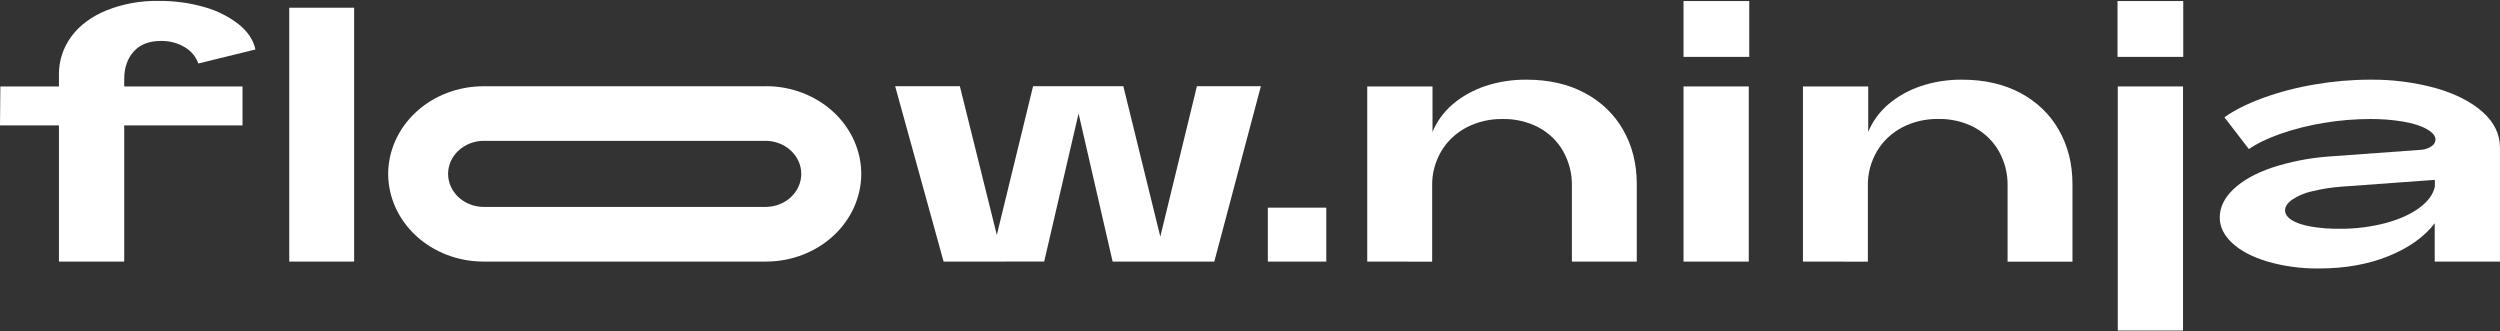 <svg width="951" height="126" viewBox="0 0 951 126" fill="none" xmlns="http://www.w3.org/2000/svg">
<rect x="0" y="0" width="951" height="126" fill="#333333" stroke="none"/>
<path d="M504.52 78.994V99.507H482.286V78.994H504.52Z" fill="white"/>
<path d="M22.424 99.508V47.705H0L0.141 32.88H22.424V28.456C22.334 23.264 23.984 18.172 27.149 13.878C30.3 9.614 34.767 6.297 40.552 3.926C46.761 1.459 53.468 0.239 60.227 0.345C66.153 0.281 72.053 1.071 77.715 2.687C82.531 4.024 86.997 6.261 90.836 9.259C94.31 12.084 96.419 15.271 97.165 18.822L75.436 24.161C74.568 21.611 72.756 19.423 70.317 17.979C67.619 16.344 64.445 15.505 61.218 15.572C56.713 15.572 53.258 16.917 50.853 19.607C48.449 22.297 47.249 25.809 47.253 30.143V32.88H92.256V47.705H47.253V99.501L22.424 99.508Z" fill="white"/>
<path d="M110.03 99.506V2.938H134.711V99.506H110.03Z" fill="white"/>
<path d="M665.415 0.397V21.637H640.41V0.397H665.415Z" fill="white"/>
<path d="M830.508 0.397V21.637H805.503V0.397H830.508Z" fill="white"/>
<path d="M520.098 99.513V32.886H544.927V50.194C546.572 46.18 549.203 42.572 552.613 39.652C556.175 36.642 560.344 34.307 564.883 32.782C569.968 31.08 575.345 30.242 580.754 30.31C589.121 30.31 596.455 31.979 602.756 35.318C608.996 38.605 614.082 43.476 617.41 49.351C620.884 55.376 622.623 62.25 622.628 69.975V99.513H597.946V70.624C598.036 66.036 596.875 61.501 594.571 57.434C592.441 53.698 589.218 50.587 585.268 48.456C581.099 46.282 576.372 45.181 571.584 45.27C566.799 45.203 562.078 46.301 557.9 48.456C553.865 50.573 550.546 53.681 548.309 57.434C545.903 61.524 544.691 66.121 544.793 70.773V99.532L520.098 99.513Z" fill="white"/>
<path d="M665.232 32.886H640.41V99.513H665.232V32.886Z" fill="white"/>
<path d="M830.422 32.886H805.6V125.729H830.422V32.886Z" fill="white"/>
<path d="M685.844 99.513V32.885H710.666V50.194C712.314 46.18 714.947 42.571 718.358 39.652C721.913 36.643 726.076 34.308 730.608 32.782C735.69 31.08 741.065 30.243 746.471 30.31C754.839 30.31 762.175 31.979 768.48 35.318C774.728 38.612 779.819 43.492 783.149 49.377C786.622 55.402 788.361 62.276 788.366 70.001V99.539H763.685V70.624C763.777 66.036 762.618 61.501 760.317 57.434C758.187 53.688 754.959 50.57 751 48.436C746.833 46.261 742.109 45.161 737.323 45.251C732.537 45.182 727.817 46.281 723.639 48.436C719.604 50.56 716.286 53.675 714.055 57.434C711.645 61.523 710.433 66.12 710.539 70.773V99.532L685.844 99.513Z" fill="white"/>
<path d="M908.571 97.431C900.86 100.558 892.068 102.122 882.195 102.122C875.576 102.211 868.984 101.335 862.661 99.527C856.872 97.797 852.381 95.455 849.188 92.501C845.996 89.547 844.397 86.303 844.393 82.769C844.393 78.877 846.132 75.276 849.61 71.968C853.089 68.659 857.948 65.934 864.187 63.793C871.083 61.54 878.266 60.118 885.557 59.563L921.243 56.968C922.563 56.828 923.823 56.381 924.906 55.671C925.378 55.391 925.766 55.007 926.038 54.554C926.309 54.101 926.454 53.593 926.46 53.076C926.46 51.696 925.356 50.375 923.148 49.112C920.933 47.853 917.931 46.9 914.119 46.245C910 45.571 905.822 45.245 901.638 45.271C895.7 45.281 889.774 45.78 883.932 46.764C878.305 47.676 872.782 49.07 867.436 50.928C862.401 52.715 858.416 54.646 855.482 56.722L846.172 44.623C849.922 41.928 854.811 39.476 860.84 37.266C867.204 34.962 873.799 33.241 880.529 32.127C887.485 30.925 894.547 30.315 901.624 30.305C910.023 30.224 918.389 31.298 926.446 33.49C933.947 35.618 939.919 38.645 944.363 42.572C948.807 46.5 951.015 51.076 950.987 56.3V99.501H926.165V84.943C922.147 90.146 916.283 94.309 908.571 97.431ZM871.753 83.704C873.448 84.794 875.867 85.611 879.017 86.175C882.577 86.774 886.192 87.059 889.811 87.025C895.751 87.082 901.67 86.359 907.39 84.878C912.701 83.442 917.005 81.511 920.3 79.085C923.596 76.658 925.569 73.968 926.221 71.014V68.419L890.535 71.014C886.797 71.299 883.093 71.888 879.467 72.772C876.748 73.37 874.182 74.455 871.915 75.964C870.129 77.262 869.236 78.611 869.236 79.999C869.236 81.388 870.066 82.62 871.753 83.704Z" fill="white"/>
<path d="M291.484 53.576C295.044 53.651 298.431 55.008 300.92 57.357C303.409 59.706 304.802 62.861 304.802 66.146C304.802 69.431 303.409 72.585 300.92 74.934C298.431 77.284 295.044 78.641 291.484 78.715H183.772C180.213 78.641 176.826 77.284 174.337 74.934C171.848 72.585 170.454 69.431 170.454 66.146C170.454 62.861 171.848 59.706 174.337 57.357C176.826 55.008 180.213 53.651 183.772 53.576H291.484ZM291.484 32.816H183.772C174.203 32.85 165.036 36.373 158.271 42.617C151.506 48.861 147.691 57.32 147.657 66.149C147.685 74.987 151.503 83.455 158.276 89.704C165.05 95.954 174.228 99.476 183.808 99.501H291.484C301.062 99.474 310.239 95.951 317.011 89.702C323.783 83.453 327.6 74.986 327.628 66.149C327.605 57.309 323.791 48.838 317.018 42.585C310.245 36.333 301.065 32.809 291.484 32.783V32.816Z" fill="white"/>
<path d="M358.945 99.508L340.515 32.783H365.126L379.189 89.368L392.986 32.783H427.315L441.378 90.017L455.308 32.783H479.645L461.918 99.508H423.243L410.291 43.163L397.205 99.495L358.945 99.508Z" fill="white"/>
</svg>
